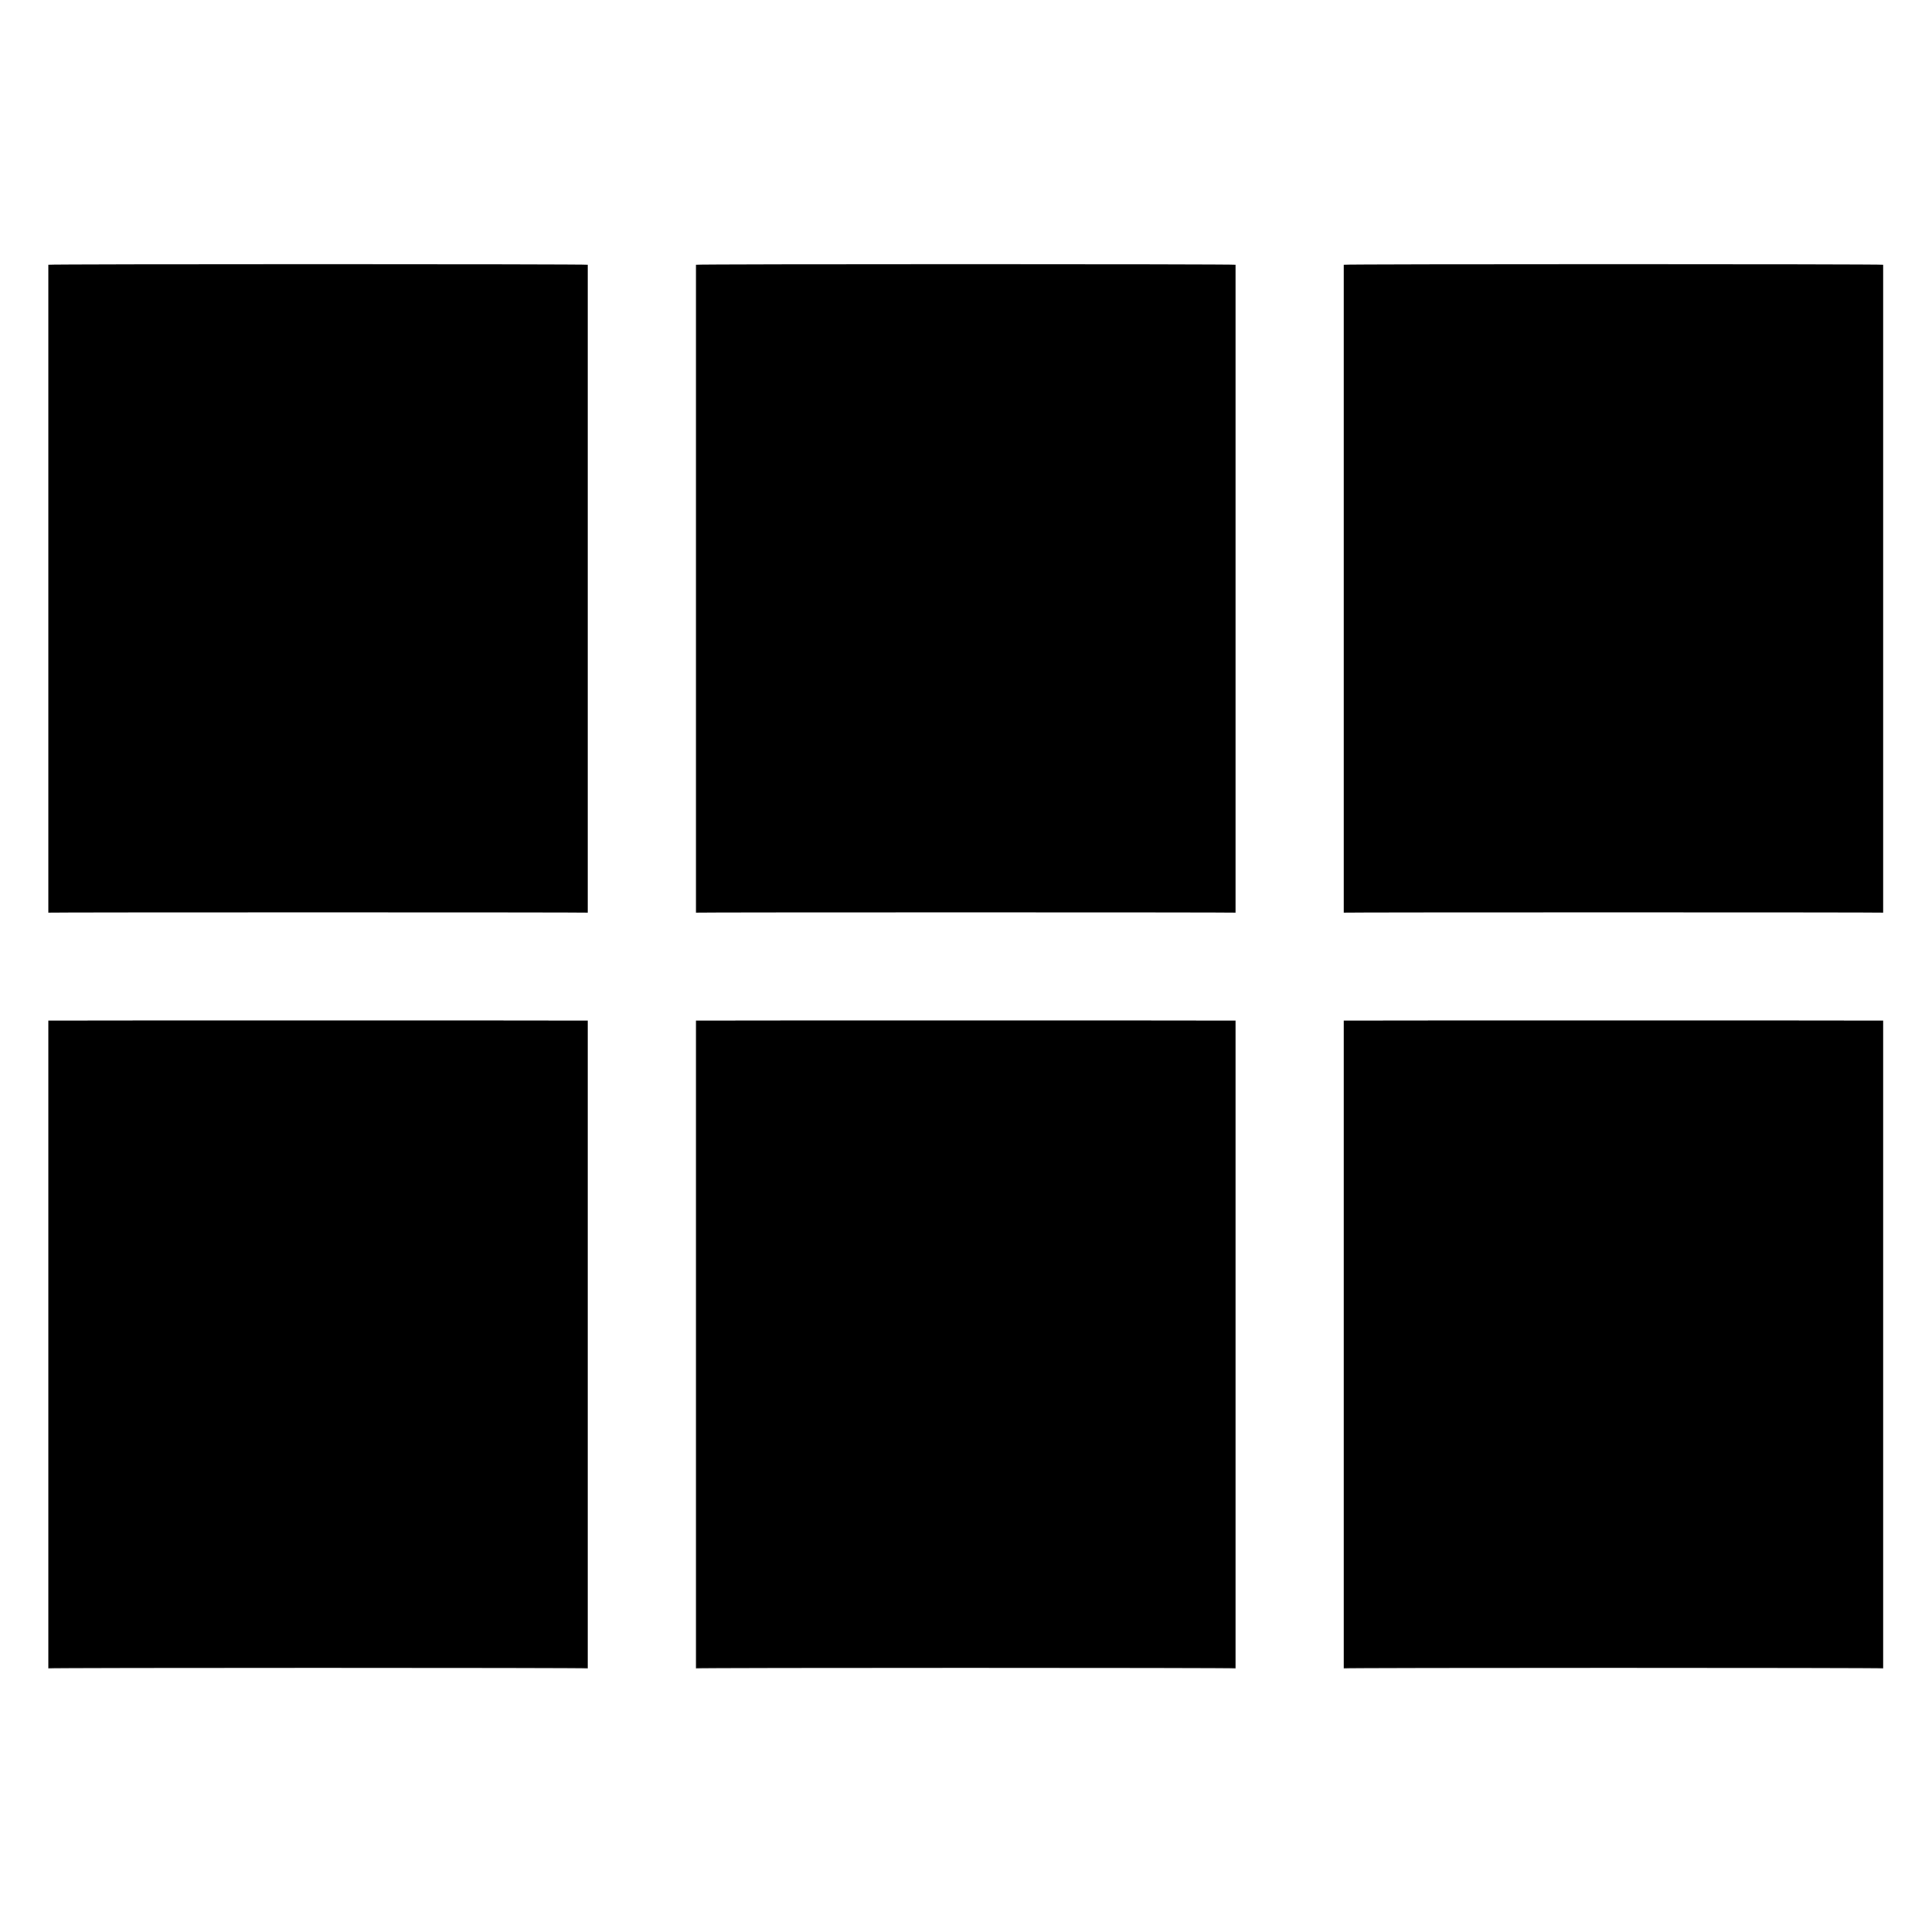 <svg xmlns="http://www.w3.org/2000/svg" version="1.1" xmlns:xlink="http://www.w3.org/1999/xlink" width="100%" height="100%" id="svgWorkerArea" viewBox="0 0 400 400" xmlns:artdraw="https://artdraw.muisca.co" style="background: white;"><defs id="defsdoc"><pattern id="patternBool" x="0" y="0" width="10" height="10" patternUnits="userSpaceOnUse" patternTransform="rotate(35)"><circle cx="5" cy="5" r="4" style="stroke: none;fill: #ff000070;"></circle></pattern></defs><g id="fileImp-730470610" class="cosito"><path id="pathImp-706632810" fill="#000000" class="grouped" d="M10 188.947C10 188.865 121.7 188.865 121.7 188.947 121.7 188.865 121.7 54.665 121.7 54.829 121.7 54.665 10 54.665 10 54.829 10 54.665 10 188.865 10 188.947 10 188.865 10 188.865 10 188.947M10 345.418C10 345.265 121.7 345.265 121.7 345.418 121.7 345.265 121.7 211.265 121.7 211.3 121.7 211.265 10 211.265 10 211.3 10 211.265 10 345.265 10 345.418 10 345.265 10 345.265 10 345.418M144.1 345.418C144.1 345.265 255.8 345.265 255.8 345.418 255.8 345.265 255.8 211.265 255.8 211.3 255.8 211.265 144.1 211.265 144.1 211.3 144.1 211.265 144.1 345.265 144.1 345.418 144.1 345.265 144.1 345.265 144.1 345.418M278.2 345.418C278.2 345.265 389.9 345.265 389.9 345.418 389.9 345.265 389.9 211.265 389.9 211.3 389.9 211.265 278.2 211.265 278.2 211.3 278.2 211.265 278.2 345.265 278.2 345.418 278.2 345.265 278.2 345.265 278.2 345.418M144.1 188.947C144.1 188.865 255.8 188.865 255.8 188.947 255.8 188.865 255.8 54.665 255.8 54.829 255.8 54.665 144.1 54.665 144.1 54.829 144.1 54.665 144.1 188.865 144.1 188.947 144.1 188.865 144.1 188.865 144.1 188.947M278.2 54.829C278.2 54.665 278.2 188.865 278.2 188.947 278.2 188.865 389.9 188.865 389.9 188.947 389.9 188.865 389.9 54.665 389.9 54.829 389.9 54.665 278.2 54.665 278.2 54.829 278.2 54.665 278.2 54.665 278.2 54.829"></path></g></svg>